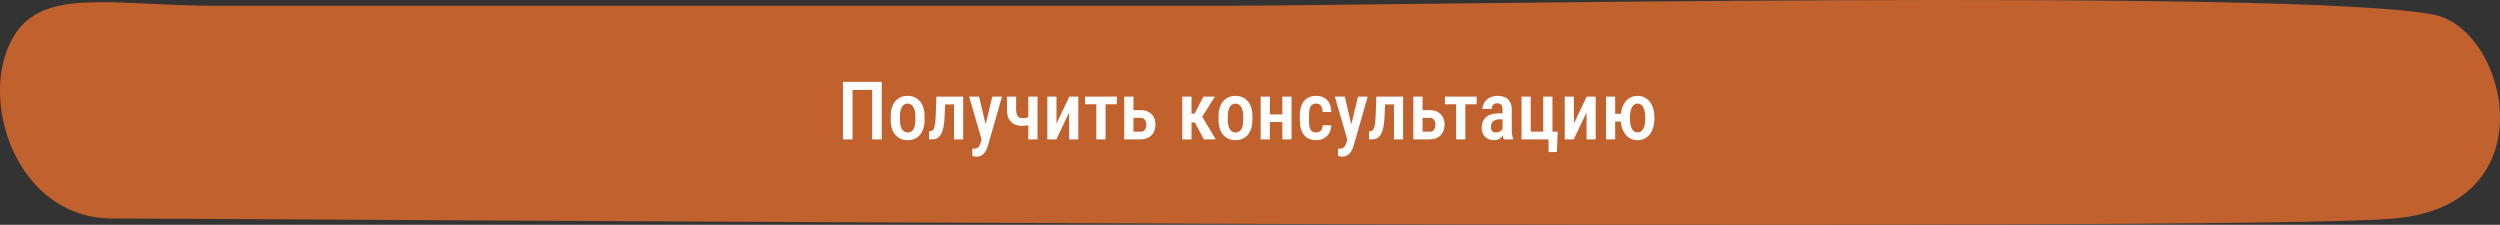 <?xml version="1.0" encoding="UTF-8"?> <svg xmlns="http://www.w3.org/2000/svg" width="556" height="50" viewBox="0 0 556 50" fill="none"><rect x="0" y="0" width="556" height="50" fill="#333333" stroke="none"/> <path d="M48.663 1.297C25.009 1.297 9.693 -2.993 3.028 8.111C-5.082 21.622 3.381 48.587 25.009 48.587C46.636 48.587 498.106 51.766 532.574 48.587C567.042 45.408 557.644 6.549 541.36 3.285C511.623 -2.676 306.839 1.297 269.667 1.297L223.871 1.297C169.227 1.297 88.618 1.297 48.663 1.297Z" fill="#C1612D"></path> <path d="M196.097 18.203V31H193.97V19.996H189.61V31H187.475V18.203H196.097ZM198.092 26.632V25.867C198.092 25.129 198.183 24.476 198.364 23.907C198.546 23.339 198.804 22.864 199.138 22.483C199.478 22.097 199.876 21.807 200.333 21.613C200.79 21.414 201.294 21.314 201.845 21.314C202.407 21.314 202.917 21.414 203.374 21.613C203.837 21.807 204.235 22.097 204.569 22.483C204.909 22.864 205.17 23.339 205.352 23.907C205.533 24.476 205.624 25.129 205.624 25.867V26.632C205.624 27.37 205.533 28.023 205.352 28.592C205.17 29.16 204.909 29.638 204.569 30.024C204.235 30.405 203.84 30.692 203.383 30.886C202.926 31.079 202.419 31.176 201.862 31.176C201.312 31.176 200.805 31.079 200.342 30.886C199.885 30.692 199.486 30.405 199.147 30.024C198.807 29.638 198.546 29.16 198.364 28.592C198.183 28.023 198.092 27.37 198.092 26.632ZM200.14 25.867V26.632C200.14 27.106 200.181 27.523 200.263 27.88C200.345 28.231 200.462 28.524 200.614 28.759C200.767 28.993 200.948 29.169 201.159 29.286C201.37 29.403 201.605 29.462 201.862 29.462C202.15 29.462 202.399 29.403 202.609 29.286C202.826 29.169 203.005 28.993 203.146 28.759C203.292 28.524 203.401 28.231 203.471 27.88C203.541 27.523 203.576 27.106 203.576 26.632V25.867C203.576 25.398 203.535 24.988 203.453 24.637C203.371 24.279 203.254 23.983 203.102 23.749C202.949 23.509 202.765 23.33 202.548 23.213C202.337 23.096 202.103 23.037 201.845 23.037C201.593 23.037 201.361 23.096 201.151 23.213C200.945 23.33 200.767 23.509 200.614 23.749C200.462 23.983 200.345 24.279 200.263 24.637C200.181 24.988 200.14 25.398 200.14 25.867ZM212.585 21.49V23.222H208.762V21.49H212.585ZM214.211 21.49V31H212.172V21.49H214.211ZM208.261 21.49H210.291L210.063 26.201C210.027 26.898 209.963 27.514 209.869 28.047C209.781 28.574 209.661 29.025 209.509 29.4C209.362 29.775 209.178 30.083 208.955 30.323C208.738 30.558 208.486 30.73 208.199 30.842C207.918 30.947 207.599 31 207.241 31H206.626L206.617 29.225L206.907 29.189C207.083 29.172 207.235 29.116 207.364 29.023C207.493 28.929 207.602 28.791 207.69 28.609C207.777 28.428 207.848 28.196 207.901 27.915C207.959 27.628 208.003 27.291 208.032 26.904C208.067 26.512 208.094 26.061 208.111 25.551L208.261 21.49ZM218.65 29.954L220.689 21.49H222.842L219.704 32.441C219.634 32.682 219.534 32.94 219.405 33.215C219.282 33.49 219.121 33.751 218.922 33.997C218.729 34.249 218.485 34.451 218.192 34.603C217.905 34.762 217.563 34.841 217.164 34.841C217 34.841 216.842 34.826 216.69 34.797C216.537 34.768 216.391 34.732 216.25 34.691V33.039C216.297 33.045 216.35 33.051 216.408 33.057C216.467 33.062 216.52 33.065 216.567 33.065C216.854 33.065 217.091 33.022 217.278 32.934C217.466 32.852 217.621 32.717 217.744 32.529C217.867 32.348 217.976 32.105 218.069 31.8L218.65 29.954ZM217.744 21.49L219.414 28.565L219.775 30.859L218.368 31.22L215.538 21.49H217.744ZM230.743 21.49V31H228.695V21.49H230.743ZM229.873 25.691V27.405C229.651 27.517 229.407 27.616 229.144 27.704C228.88 27.792 228.602 27.865 228.309 27.924C228.022 27.977 227.723 28.003 227.412 28.003C226.715 28.003 226.106 27.874 225.584 27.616C225.063 27.358 224.658 26.963 224.371 26.43C224.09 25.891 223.949 25.208 223.949 24.382V21.481H225.988V24.382C225.988 24.845 226.041 25.217 226.147 25.498C226.258 25.773 226.419 25.973 226.63 26.096C226.841 26.213 227.102 26.271 227.412 26.271C227.717 26.271 227.998 26.248 228.256 26.201C228.514 26.148 228.772 26.078 229.029 25.99C229.293 25.902 229.574 25.803 229.873 25.691ZM234.962 27.493L237.818 21.49H239.814V31H237.783V25.006L234.927 31H232.932V21.49H234.962V27.493ZM245.878 21.49V31H243.821V21.49H245.878ZM248.392 21.49V23.195H241.334V21.49H248.392ZM251.415 24.496H253.674C254.383 24.496 254.981 24.634 255.467 24.909C255.959 25.185 256.334 25.568 256.592 26.061C256.85 26.547 256.979 27.106 256.979 27.739C256.979 28.202 256.905 28.633 256.759 29.031C256.612 29.43 256.399 29.775 256.117 30.068C255.836 30.361 255.49 30.59 255.08 30.754C254.676 30.918 254.207 31 253.674 31H250.026V21.49H252.083V29.286H253.674C253.984 29.286 254.231 29.213 254.412 29.066C254.6 28.92 254.732 28.732 254.808 28.504C254.89 28.275 254.931 28.029 254.931 27.766C254.931 27.502 254.89 27.253 254.808 27.019C254.732 26.778 254.6 26.585 254.412 26.439C254.231 26.286 253.984 26.21 253.674 26.21H251.415V24.496ZM264.994 21.49V31H262.938V21.49H264.994ZM270.189 21.49L266.567 27.238H264.511L264.23 25.27H265.671L267.657 21.49H270.189ZM267.736 31L265.566 26.869L267.183 25.656L270.4 31H267.736ZM271.006 26.632V25.867C271.006 25.129 271.097 24.476 271.278 23.907C271.46 23.339 271.718 22.864 272.052 22.483C272.392 22.097 272.79 21.807 273.247 21.613C273.704 21.414 274.208 21.314 274.759 21.314C275.321 21.314 275.831 21.414 276.288 21.613C276.751 21.807 277.15 22.097 277.484 22.483C277.823 22.864 278.084 23.339 278.266 23.907C278.447 24.476 278.538 25.129 278.538 25.867V26.632C278.538 27.37 278.447 28.023 278.266 28.592C278.084 29.16 277.823 29.638 277.484 30.024C277.15 30.405 276.754 30.692 276.297 30.886C275.84 31.079 275.333 31.176 274.776 31.176C274.226 31.176 273.719 31.079 273.256 30.886C272.799 30.692 272.401 30.405 272.061 30.024C271.721 29.638 271.46 29.16 271.278 28.592C271.097 28.023 271.006 27.37 271.006 26.632ZM273.054 25.867V26.632C273.054 27.106 273.095 27.523 273.177 27.88C273.259 28.231 273.376 28.524 273.528 28.759C273.681 28.993 273.862 29.169 274.073 29.286C274.284 29.403 274.519 29.462 274.776 29.462C275.064 29.462 275.313 29.403 275.524 29.286C275.74 29.169 275.919 28.993 276.06 28.759C276.206 28.524 276.315 28.231 276.385 27.88C276.455 27.523 276.49 27.106 276.49 26.632V25.867C276.49 25.398 276.449 24.988 276.367 24.637C276.285 24.279 276.168 23.983 276.016 23.749C275.863 23.509 275.679 23.33 275.462 23.213C275.251 23.096 275.017 23.037 274.759 23.037C274.507 23.037 274.276 23.096 274.065 23.213C273.859 23.33 273.681 23.509 273.528 23.749C273.376 23.983 273.259 24.279 273.177 24.637C273.095 24.988 273.054 25.398 273.054 25.867ZM285.754 25.445V27.15H281.843V25.445H285.754ZM282.423 21.49V31H280.375V21.49H282.423ZM287.239 21.49V31H285.192V21.49H287.239ZM292.75 29.462C293.014 29.462 293.248 29.406 293.453 29.295C293.664 29.184 293.831 29.011 293.954 28.776C294.077 28.536 294.145 28.226 294.156 27.845H296.081C296.069 28.519 295.914 29.107 295.615 29.611C295.317 30.109 294.918 30.496 294.42 30.771C293.928 31.041 293.38 31.176 292.776 31.176C292.15 31.176 291.602 31.076 291.133 30.877C290.67 30.672 290.286 30.376 289.982 29.989C289.677 29.602 289.448 29.134 289.296 28.583C289.15 28.026 289.076 27.391 289.076 26.676V25.814C289.076 25.105 289.15 24.473 289.296 23.916C289.448 23.359 289.677 22.888 289.982 22.501C290.286 22.114 290.67 21.821 291.133 21.622C291.596 21.417 292.141 21.314 292.768 21.314C293.436 21.314 294.013 21.455 294.499 21.736C294.991 22.012 295.375 22.416 295.651 22.949C295.926 23.482 296.069 24.136 296.081 24.909H294.156C294.145 24.499 294.083 24.156 293.972 23.881C293.86 23.6 293.702 23.389 293.497 23.248C293.298 23.107 293.046 23.037 292.741 23.037C292.407 23.037 292.132 23.102 291.915 23.23C291.704 23.354 291.54 23.535 291.423 23.775C291.312 24.016 291.233 24.309 291.186 24.654C291.145 24.994 291.124 25.381 291.124 25.814V26.676C291.124 27.121 291.145 27.517 291.186 27.862C291.227 28.202 291.303 28.492 291.414 28.732C291.531 28.973 291.698 29.154 291.915 29.277C292.132 29.4 292.41 29.462 292.75 29.462ZM299.984 29.954L302.023 21.49H304.176L301.038 32.441C300.968 32.682 300.868 32.94 300.739 33.215C300.616 33.49 300.455 33.751 300.256 33.997C300.063 34.249 299.819 34.451 299.526 34.603C299.239 34.762 298.897 34.841 298.498 34.841C298.334 34.841 298.176 34.826 298.024 34.797C297.871 34.768 297.725 34.732 297.584 34.691V33.039C297.631 33.045 297.684 33.051 297.742 33.057C297.801 33.062 297.854 33.065 297.901 33.065C298.188 33.065 298.425 33.022 298.612 32.934C298.8 32.852 298.955 32.717 299.078 32.529C299.201 32.348 299.31 32.105 299.403 31.8L299.984 29.954ZM299.078 21.49L300.748 28.565L301.109 30.859L299.702 31.22L296.872 21.49H299.078ZM310.425 21.49V23.222H306.602V21.49H310.425ZM312.051 21.49V31H310.012V21.49H312.051ZM306.101 21.49H308.131L307.902 26.201C307.867 26.898 307.803 27.514 307.709 28.047C307.621 28.574 307.501 29.025 307.349 29.4C307.202 29.775 307.018 30.083 306.795 30.323C306.578 30.558 306.326 30.73 306.039 30.842C305.758 30.947 305.439 31 305.081 31H304.466L304.457 29.225L304.747 29.189C304.923 29.172 305.075 29.116 305.204 29.023C305.333 28.929 305.442 28.791 305.529 28.609C305.617 28.428 305.688 28.196 305.74 27.915C305.799 27.628 305.843 27.291 305.872 26.904C305.907 26.512 305.934 26.061 305.951 25.551L306.101 21.49ZM315.716 24.496H317.975C318.684 24.496 319.281 24.634 319.768 24.909C320.26 25.185 320.635 25.568 320.893 26.061C321.151 26.547 321.279 27.106 321.279 27.739C321.279 28.202 321.206 28.633 321.06 29.031C320.913 29.43 320.699 29.775 320.418 30.068C320.137 30.361 319.791 30.59 319.381 30.754C318.977 30.918 318.508 31 317.975 31H314.327V21.49H316.384V29.286H317.975C318.285 29.286 318.531 29.213 318.713 29.066C318.901 28.92 319.032 28.732 319.109 28.504C319.191 28.275 319.232 28.029 319.232 27.766C319.232 27.502 319.191 27.253 319.109 27.019C319.032 26.778 318.901 26.585 318.713 26.439C318.531 26.286 318.285 26.21 317.975 26.21H315.716V24.496ZM325.894 21.49V31H323.837V21.49H325.894ZM328.407 21.49V23.195H321.35V21.49H328.407ZM334.164 29.066V24.329C334.164 24.001 334.117 23.737 334.024 23.538C333.936 23.339 333.804 23.195 333.628 23.107C333.458 23.014 333.244 22.967 332.986 22.967C332.717 22.967 332.488 23.023 332.301 23.134C332.119 23.245 331.982 23.398 331.888 23.591C331.794 23.778 331.747 23.995 331.747 24.241H329.699C329.699 23.86 329.776 23.494 329.928 23.143C330.086 22.791 330.312 22.477 330.605 22.202C330.898 21.927 331.252 21.71 331.668 21.552C332.084 21.394 332.547 21.314 333.057 21.314C333.666 21.314 334.208 21.417 334.683 21.622C335.157 21.821 335.529 22.146 335.799 22.598C336.074 23.043 336.212 23.629 336.212 24.355V28.794C336.212 29.233 336.238 29.626 336.291 29.972C336.35 30.311 336.429 30.607 336.528 30.859V31H334.445C334.352 30.771 334.281 30.479 334.234 30.121C334.188 29.764 334.164 29.412 334.164 29.066ZM334.437 25.208L334.445 26.535H333.461C333.168 26.535 332.904 26.576 332.67 26.658C332.436 26.734 332.236 26.846 332.072 26.992C331.914 27.133 331.791 27.306 331.703 27.511C331.621 27.716 331.58 27.941 331.58 28.188C331.58 28.486 331.621 28.73 331.703 28.917C331.791 29.105 331.917 29.245 332.081 29.339C332.251 29.427 332.456 29.471 332.696 29.471C333.025 29.471 333.309 29.4 333.549 29.26C333.795 29.113 333.983 28.938 334.111 28.732C334.246 28.527 334.299 28.34 334.27 28.17L334.735 29.023C334.689 29.245 334.601 29.48 334.472 29.726C334.349 29.972 334.188 30.206 333.988 30.429C333.789 30.651 333.549 30.833 333.268 30.974C332.986 31.108 332.661 31.176 332.292 31.176C331.759 31.176 331.284 31.064 330.868 30.842C330.452 30.619 330.124 30.3 329.884 29.884C329.65 29.462 329.532 28.958 329.532 28.372C329.532 27.898 329.611 27.467 329.77 27.08C329.928 26.693 330.162 26.362 330.473 26.087C330.783 25.806 331.173 25.589 331.642 25.436C332.116 25.284 332.67 25.208 333.303 25.208H334.437ZM338.383 31V21.49H340.431V29.277H343.208V21.49H345.265V31H338.383ZM346.425 29.286L346.258 33.821H344.395V31H343.401V29.286H346.425ZM350.028 27.493L352.885 21.49H354.88V31H352.85V25.006L349.993 31H347.998V21.49H350.028V27.493ZM361.973 25.314V27.036H357.473V25.314H361.973ZM359.213 21.49V31H357.174V21.49H359.213ZM360.443 26.351V26.157C360.443 25.466 360.526 24.827 360.69 24.241C360.859 23.649 361.106 23.137 361.428 22.703C361.756 22.264 362.151 21.924 362.614 21.684C363.077 21.438 363.605 21.314 364.196 21.314C364.794 21.314 365.324 21.438 365.787 21.684C366.256 21.924 366.651 22.264 366.974 22.703C367.296 23.137 367.539 23.649 367.703 24.241C367.873 24.827 367.958 25.466 367.958 26.157V26.351C367.958 27.036 367.873 27.672 367.703 28.258C367.539 28.844 367.296 29.356 366.974 29.796C366.651 30.23 366.259 30.569 365.796 30.815C365.333 31.056 364.803 31.176 364.205 31.176C363.613 31.176 363.083 31.056 362.614 30.815C362.146 30.569 361.75 30.23 361.428 29.796C361.106 29.356 360.859 28.844 360.69 28.258C360.526 27.672 360.443 27.036 360.443 26.351ZM362.491 26.157V26.351C362.491 26.778 362.524 27.18 362.588 27.555C362.652 27.924 362.752 28.252 362.887 28.539C363.027 28.826 363.206 29.052 363.423 29.216C363.64 29.374 363.901 29.453 364.205 29.453C364.51 29.453 364.771 29.374 364.987 29.216C365.204 29.052 365.38 28.826 365.515 28.539C365.655 28.252 365.755 27.921 365.814 27.546C365.878 27.171 365.91 26.773 365.91 26.351V26.157C365.91 25.735 365.878 25.34 365.814 24.971C365.749 24.596 365.65 24.265 365.515 23.977C365.38 23.685 365.201 23.456 364.979 23.292C364.762 23.122 364.501 23.037 364.196 23.037C363.892 23.037 363.631 23.122 363.414 23.292C363.197 23.456 363.022 23.685 362.887 23.977C362.752 24.265 362.652 24.596 362.588 24.971C362.524 25.34 362.491 25.735 362.491 26.157Z" fill="white"></path> </svg> 